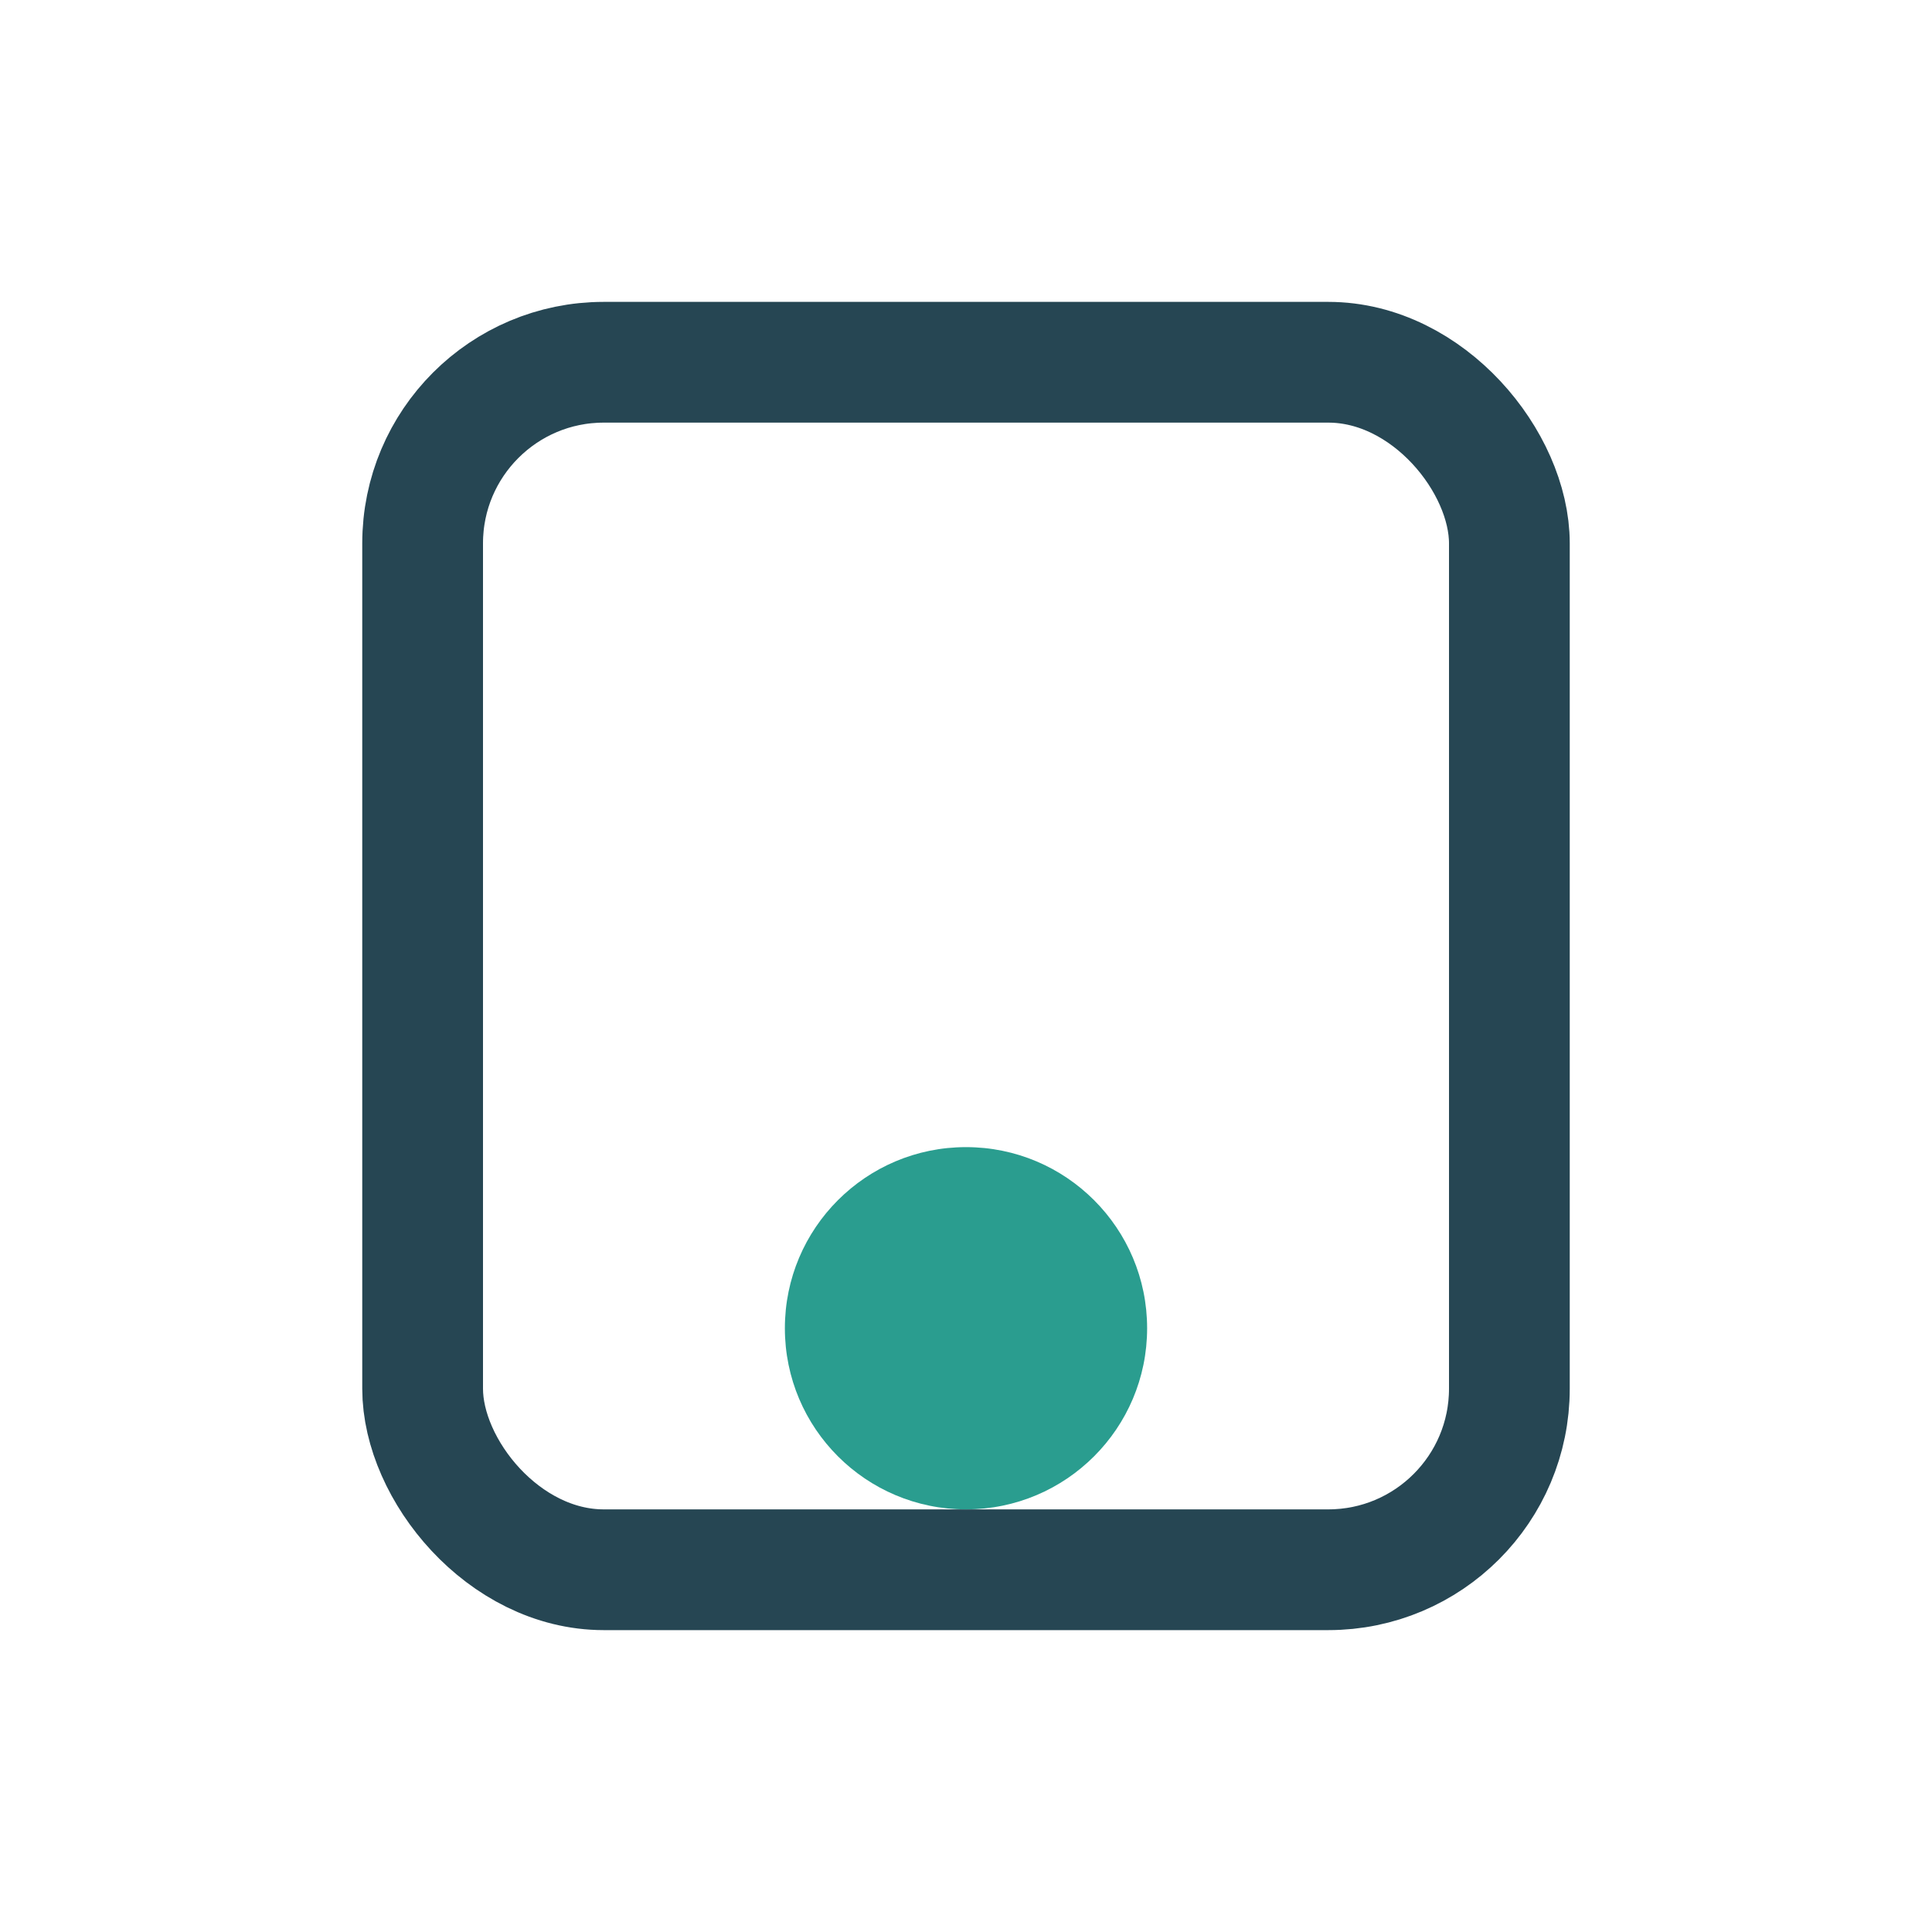 <?xml version="1.0" encoding="UTF-8"?>
<svg xmlns="http://www.w3.org/2000/svg" width="32" height="32" viewBox="0 0 32 32"><rect x="7" y="6" width="18" height="20" rx="3" fill="none" stroke="#264653" stroke-width="2"/><circle cx="16" cy="22" r="3" fill="#2A9D8F"/></svg>